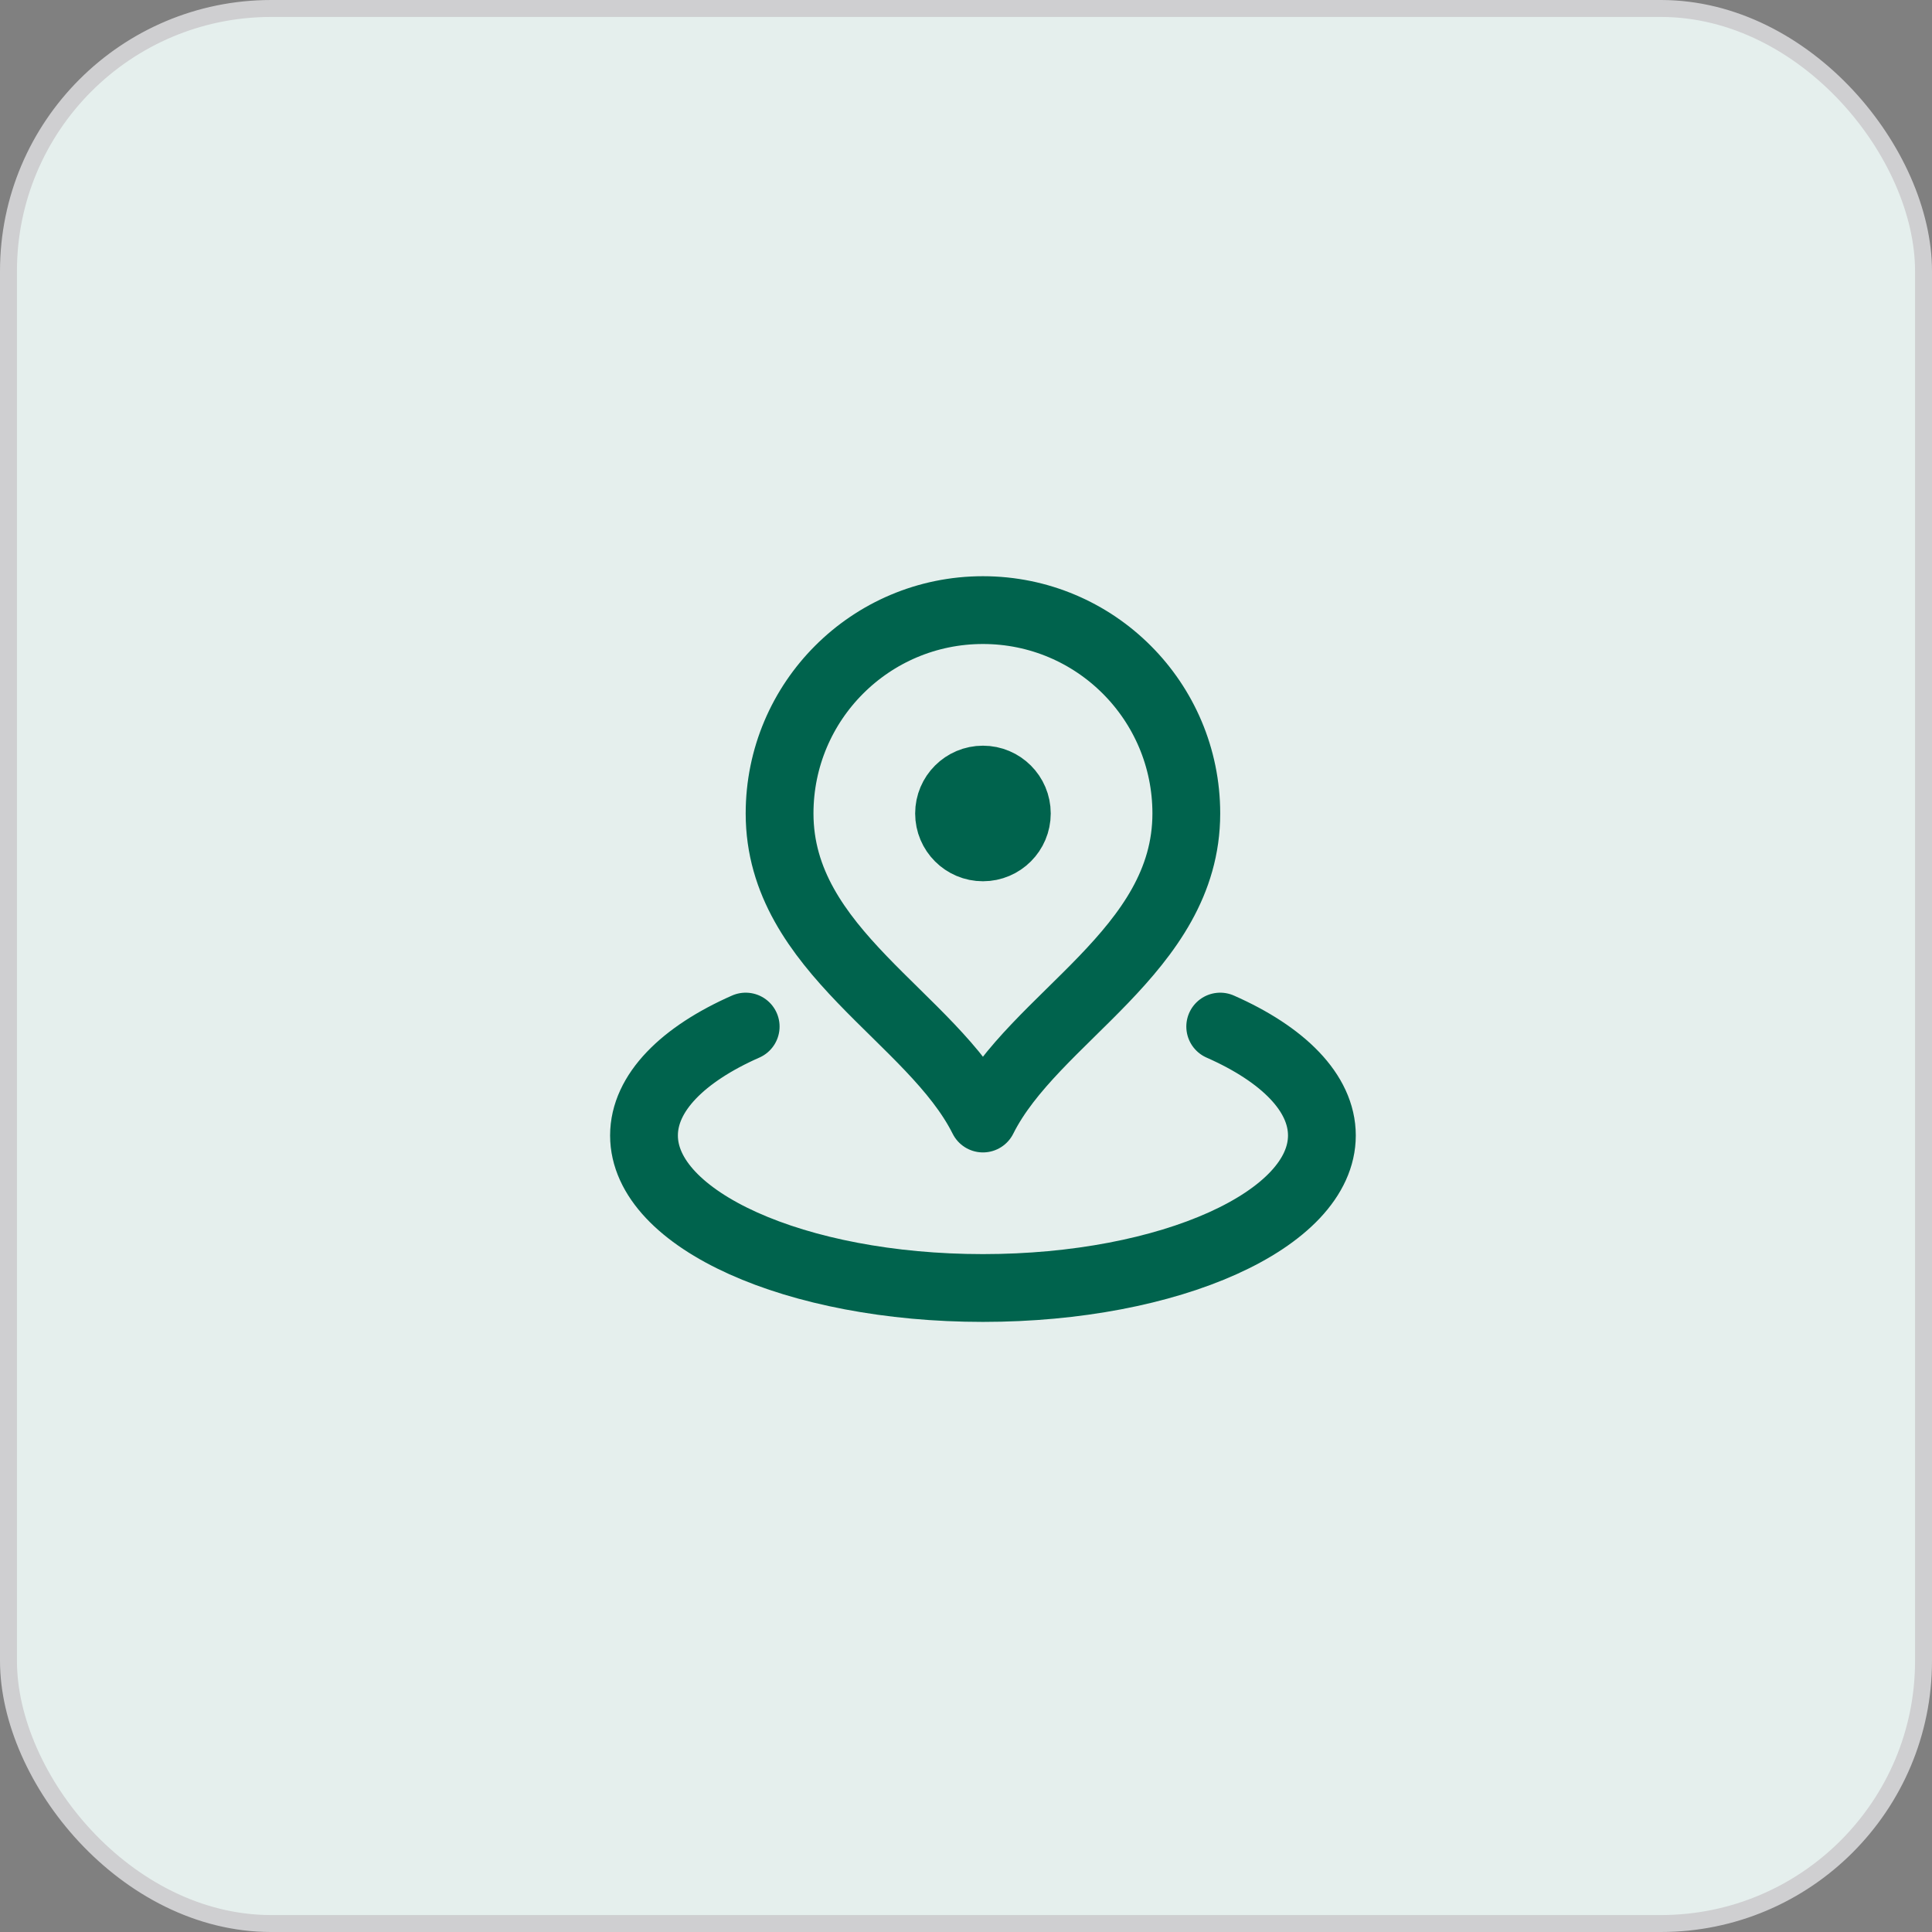 <svg width="57" height="57" viewBox="0 0 57 57" fill="none" xmlns="http://www.w3.org/2000/svg">
<rect x="0" y="0" width="57" height="57" fill="#808080" stroke="none"/>
<rect x="0.25" y="0.25" width="56.5" height="56.5" rx="7.75" fill="#E5EFED" stroke="#CFCFD1" stroke-width="0.5"/>
<path d="M22 30.287C20.149 31.103 19 32.241 19 33.5C19 35.986 23.477 38 29 38C34.523 38 39 35.986 39 33.5C39 32.241 37.851 31.103 36 30.287M35 24C35 28.064 30.5 30 29 33C27.5 30 23 28.064 23 24C23 20.686 25.686 18 29 18C32.314 18 35 20.686 35 24ZM30 24C30 24.552 29.552 25 29 25C28.448 25 28 24.552 28 24C28 23.448 28.448 23 29 23C29.552 23 30 23.448 30 24Z" stroke="#00634D" stroke-width="2" stroke-linecap="round" stroke-linejoin="round"/>
</svg>
